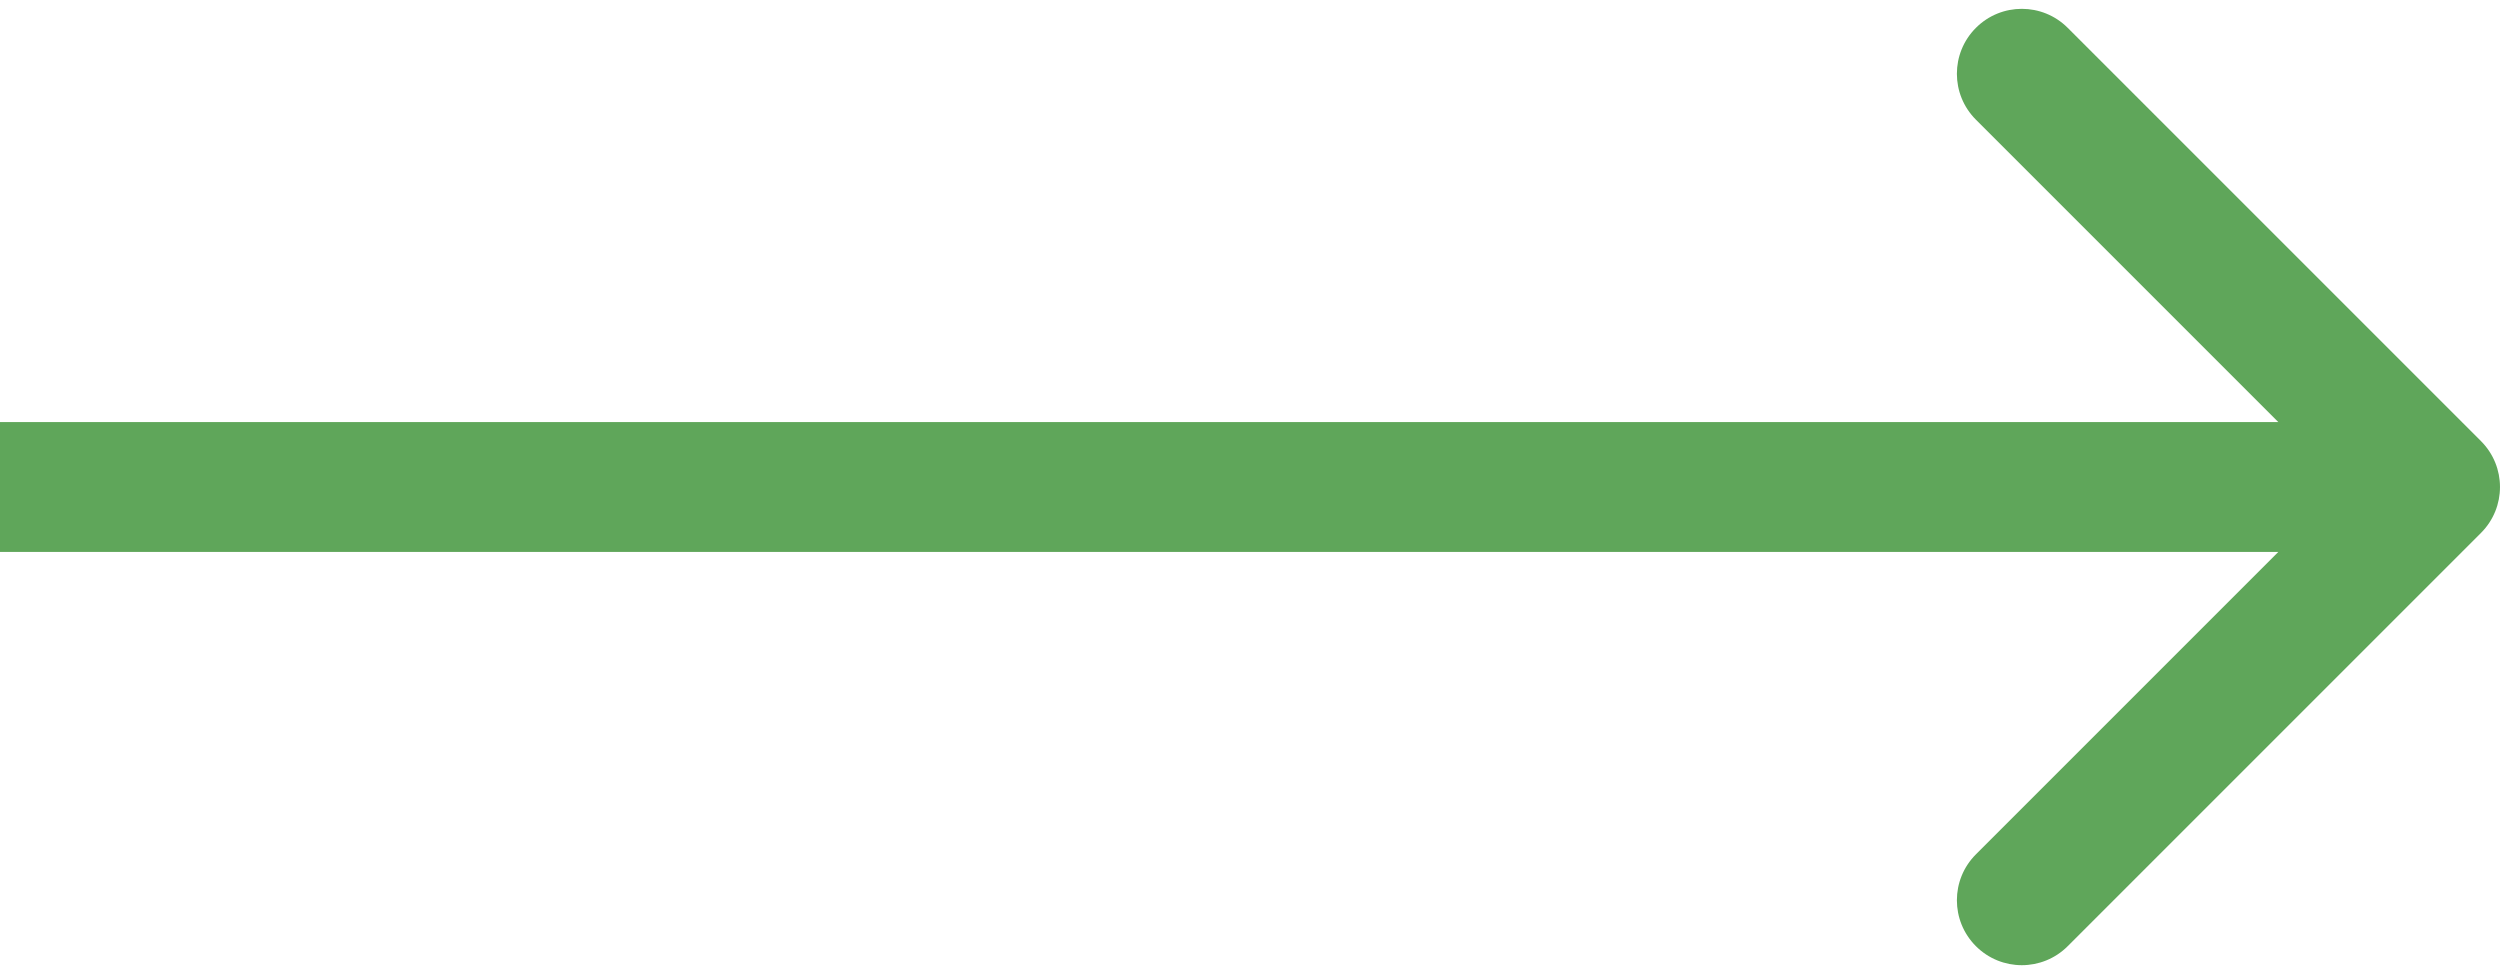 <?xml version="1.0" encoding="UTF-8"?> <svg xmlns="http://www.w3.org/2000/svg" width="77" height="30" viewBox="0 0 77 30" fill="none"> <path d="M76.414 16.414C77.195 15.633 77.195 14.367 76.414 13.586L63.686 0.858C62.905 0.077 61.639 0.077 60.858 0.858C60.077 1.639 60.077 2.905 60.858 3.686L72.172 15L60.858 26.314C60.077 27.095 60.077 28.361 60.858 29.142C61.639 29.923 62.905 29.923 63.686 29.142L76.414 16.414ZM1.74846e-07 17L75 17L75 13L-1.74846e-07 13L1.74846e-07 17Z" fill="#5FA65A"></path> </svg> 